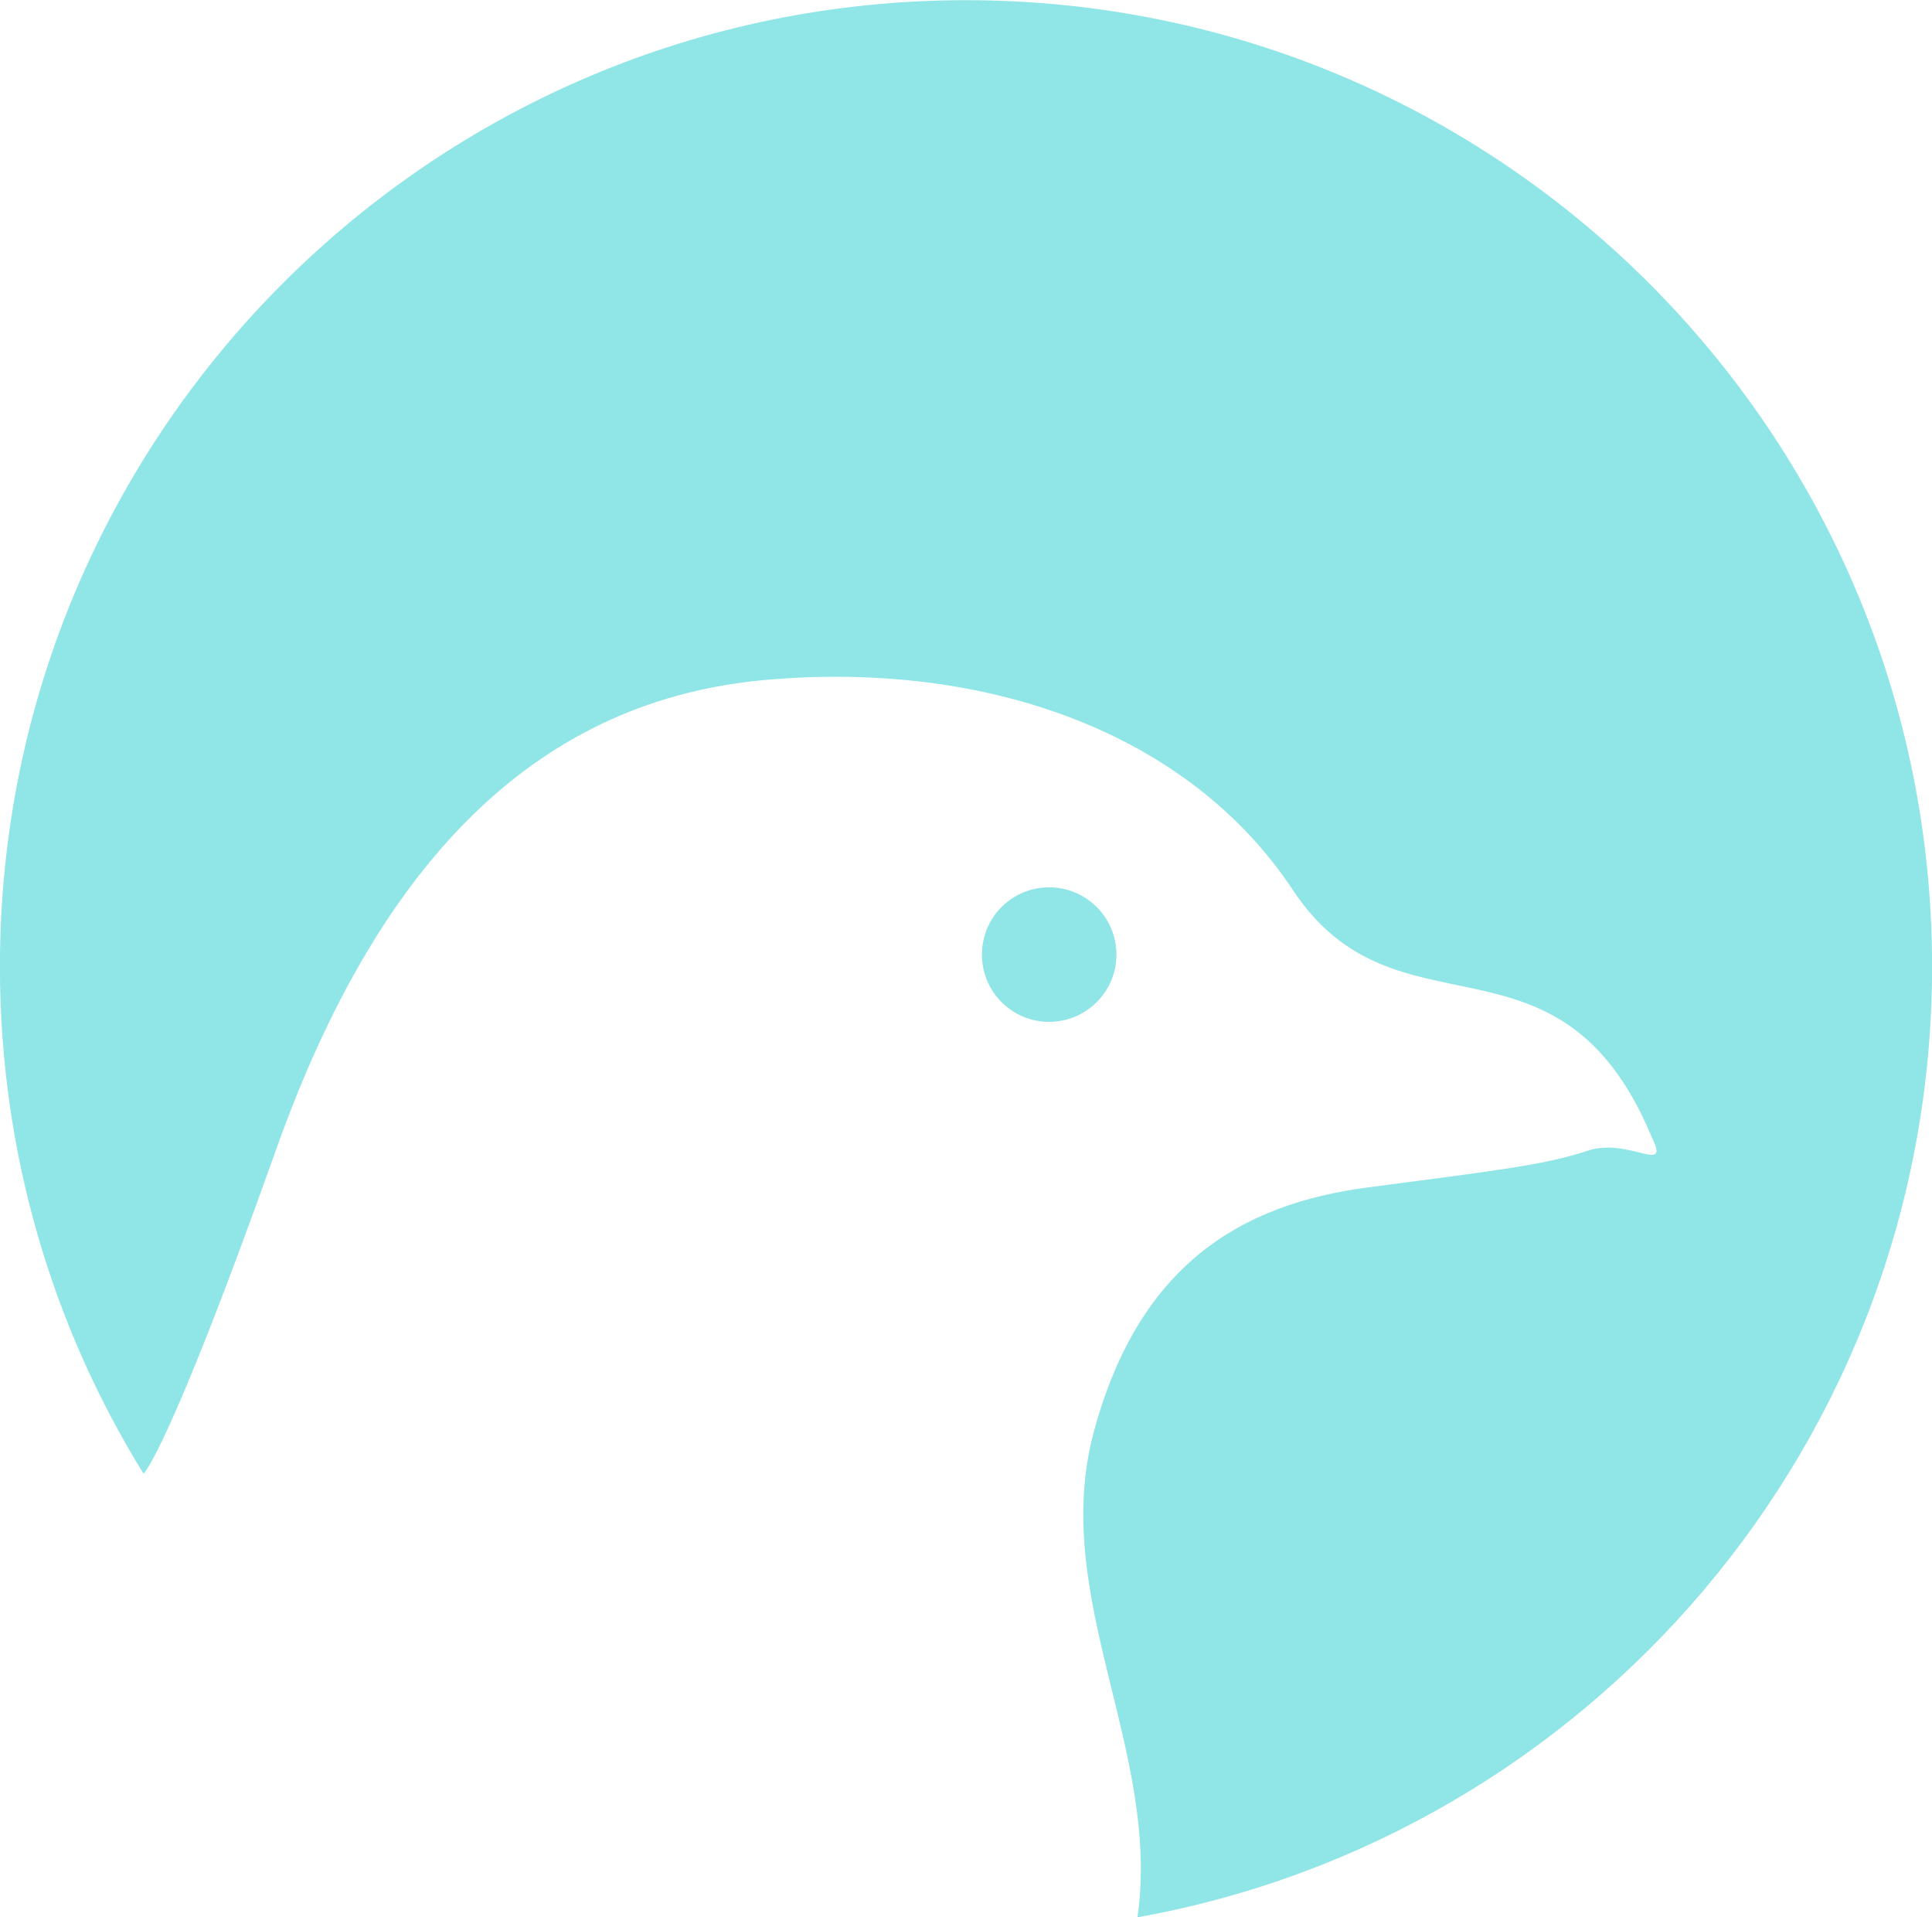 <?xml version="1.0" encoding="UTF-8" standalone="no"?><svg xmlns="http://www.w3.org/2000/svg" xmlns:xlink="http://www.w3.org/1999/xlink" fill="#90e5e6" height="486.9" preserveAspectRatio="xMidYMid meet" version="1" viewBox="4.6 6.5 490.8 486.9" width="490.8" zoomAndPan="magnify"><g><g id="change1_1"><path d="M288.213,248.942c0-9.457-7.691-17.084-17.094-17.084c-9.449,0-17.074,7.627-17.074,17.084s7.625,17.084,17.074,17.084 C280.521,266.026,288.213,258.399,288.213,248.942z"/><path d="M249.99,6.548c-135.496,0-245.41,109.871-245.41,245.42c0,47.221,13.328,91.406,36.492,128.83 c0,0,6.445-5.863,33.555-82.016c27.004-76.152,68.34-114.65,124.559-119.604c56.219-4.963,107.48,13.49,133.848,53.359 c26.367,39.877,67.617,6.443,91.133,62.66c4.953,10.018-5.699,0-16.352,3.584c-10.715,3.584-22.793,4.953-55.582,9.281 c-32.699,4.221-58.32,19.936-69.719,61.918c-11.395,41.971,17.098,81.094,11.047,123.471 C408.318,472.894,495.42,372.589,495.42,251.968C495.42,116.419,385.482,6.548,249.99,6.548z"/></g></g></svg>